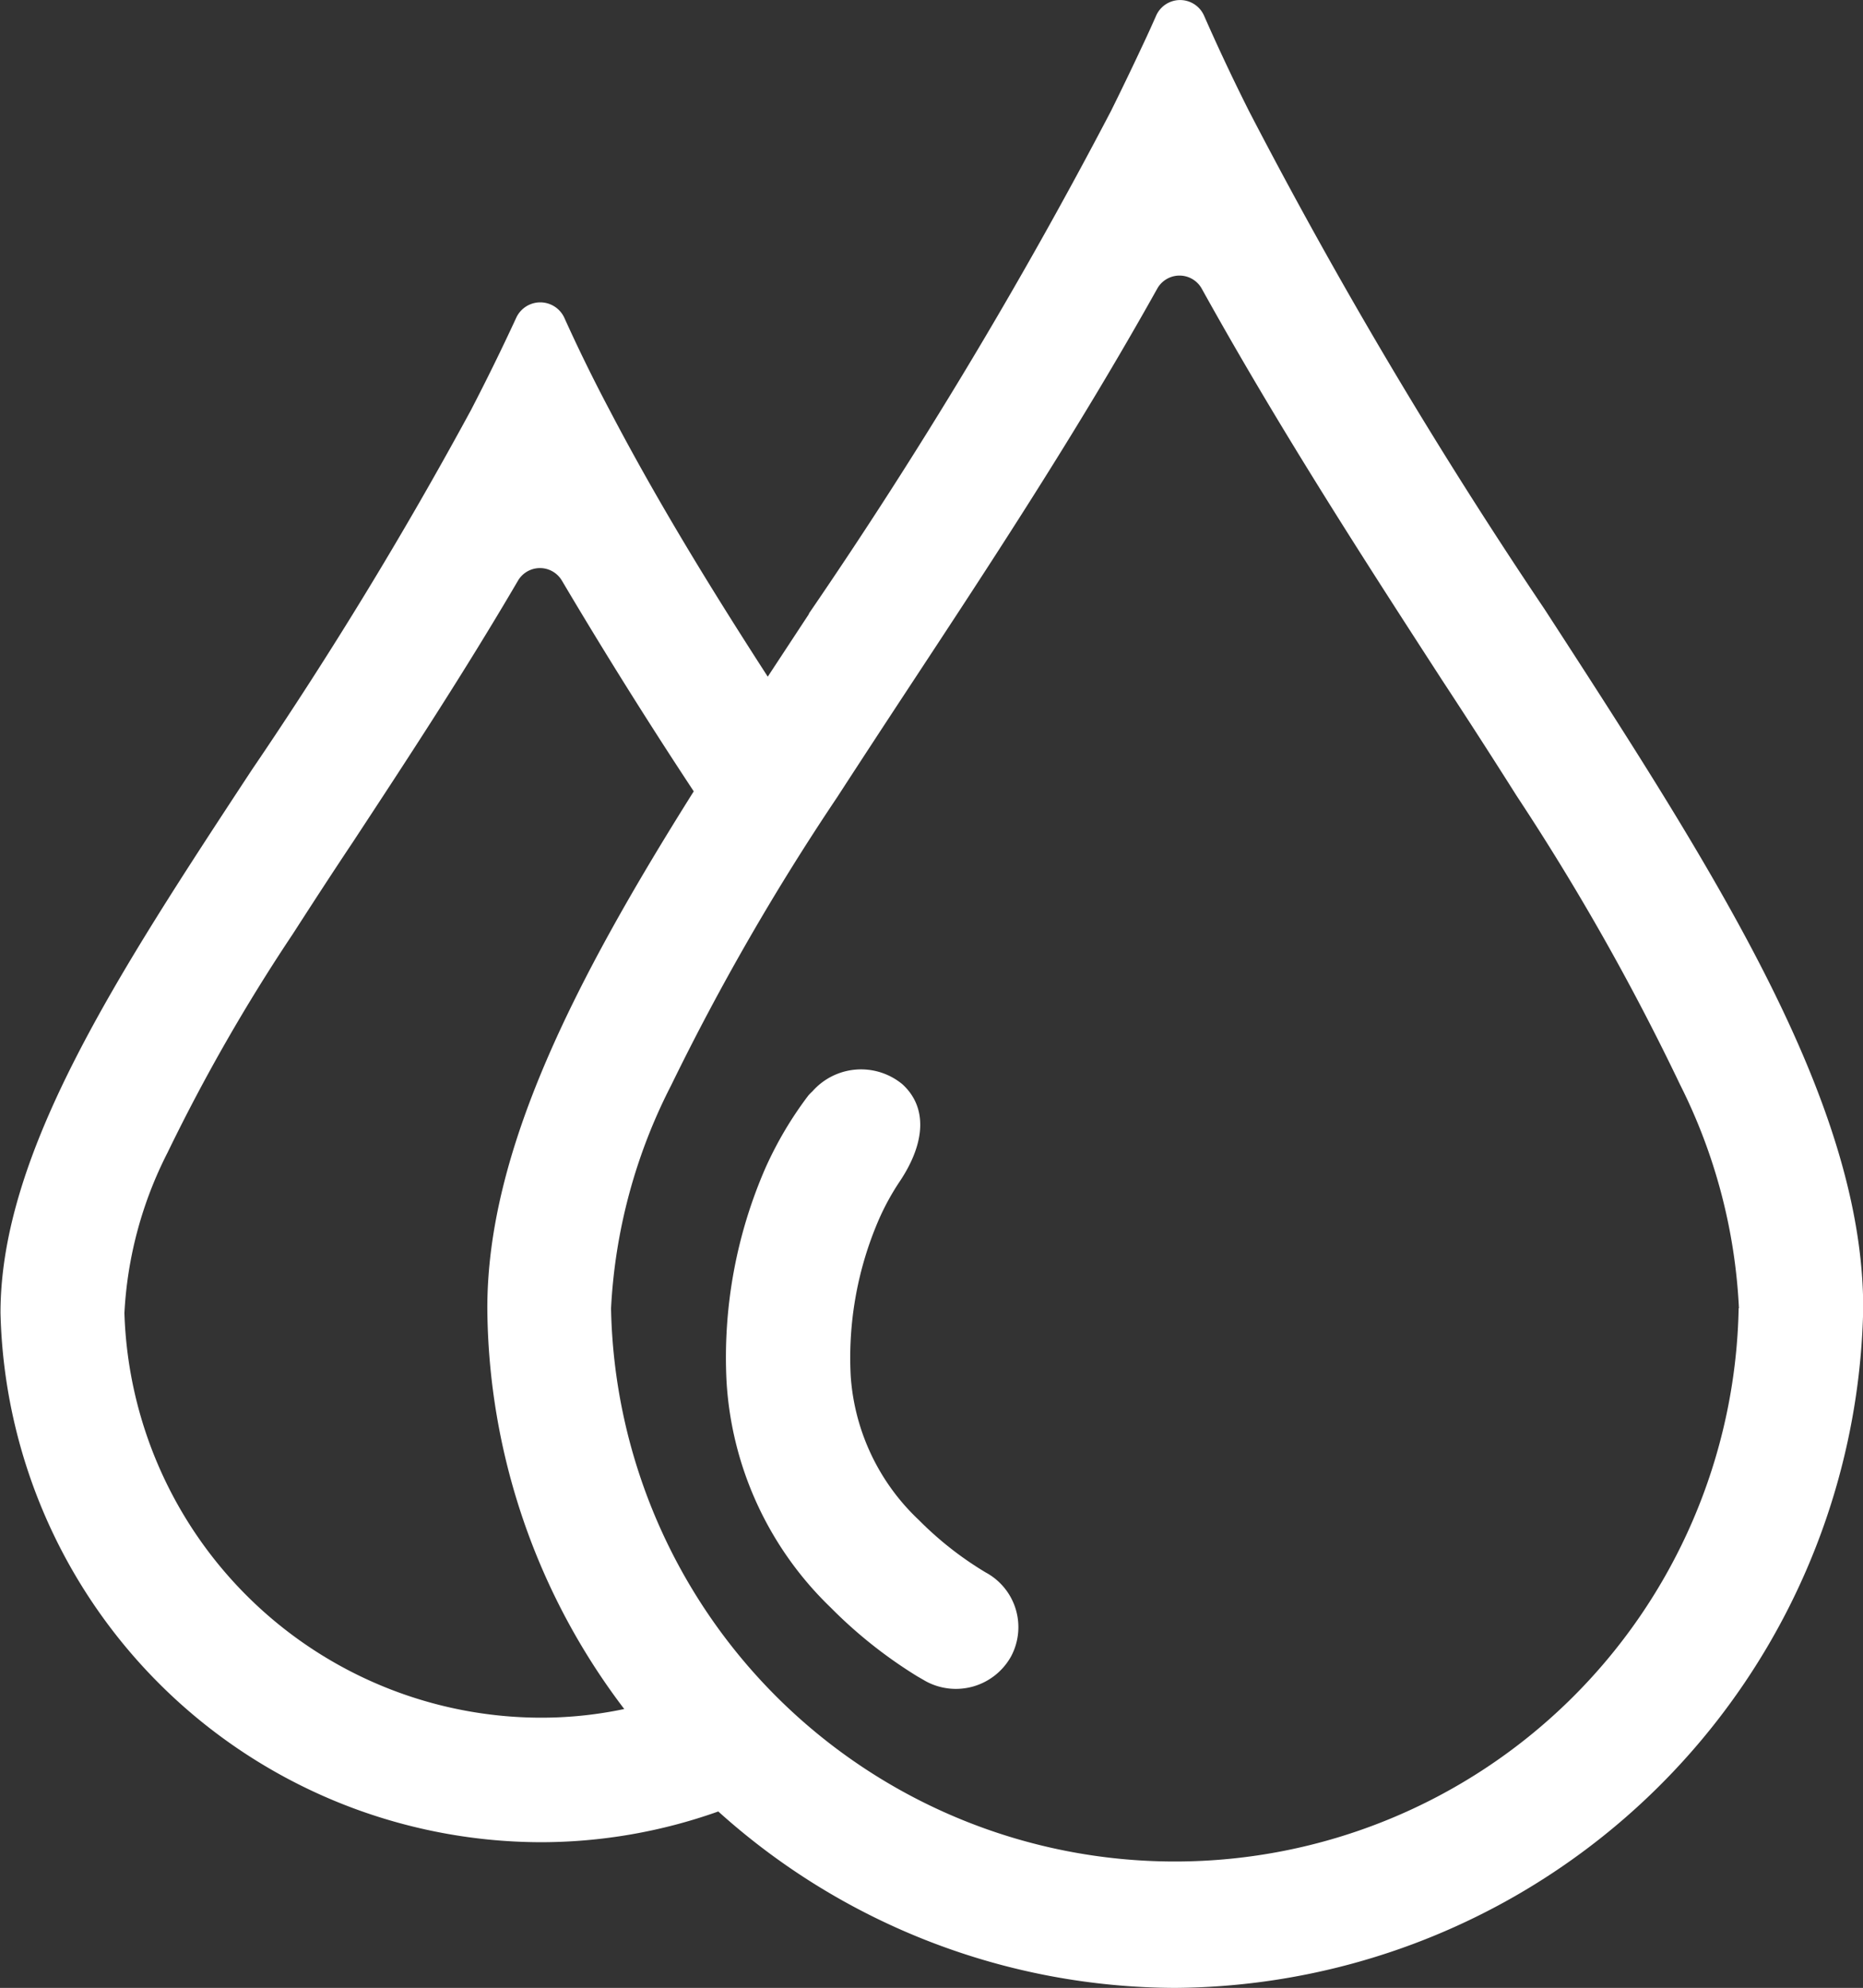 <svg xmlns="http://www.w3.org/2000/svg" width="26.248" height="28" viewBox="0 0 26.248 28">
  <rect x="0" y="0" width="26.248" height="28" fill="#333333" stroke="none"/>
  <g id="组_1" data-name="组 1" transform="translate(-128 -102.375)">
    <path id="路径_1" data-name="路径 1" d="M152.5,120.8a7.837,7.837,0,0,0-.831-3.151,33.917,33.917,0,0,0-2.3-4.063q-.5-.792-1.054-1.636c-1.094-1.689-2.289-3.536-3.385-5.512a.359.359,0,0,0-.624,0c-1.121,2.008-2.354,3.879-3.479,5.588-.356.541-.7,1.066-1.03,1.575a34.108,34.108,0,0,0-2.342,4.063,7.73,7.73,0,0,0-.846,3.14,7.945,7.945,0,0,0,15.887,0Zm-13.106-9.779a69.465,69.465,0,0,0,4.258-7.081q.241-.486.47-.977c.058-.122.114-.248.169-.372a.369.369,0,0,1,.671,0q.3.682.636,1.35a71.62,71.62,0,0,0,4.163,7.014c2.4,3.7,4.49,6.934,4.49,9.847a9.763,9.763,0,0,1-9.693,9.573,9.653,9.653,0,0,1-6.438-2.485,7.474,7.474,0,0,1-2.513.433,7.634,7.634,0,0,1-7.6-7.457c0-2.26,1.651-4.771,3.539-7.644a59.221,59.221,0,0,0,3.087-5.066q.336-.647.642-1.309a.373.373,0,0,1,.674,0q.3.664.643,1.311c.687,1.312,1.458,2.561,2.225,3.748l.583-.887Zm-1.62,2.5q-.965-1.461-1.858-2.969a.359.359,0,0,0-.617,0c-.768,1.312-1.581,2.548-2.324,3.679-.3.449-.582.884-.85,1.3a25.829,25.829,0,0,0-1.764,3.078,5.6,5.6,0,0,0-.608,2.26,5.881,5.881,0,0,0,5.855,5.7,5.67,5.67,0,0,0,1.187-.122,9.416,9.416,0,0,1-1.929-5.649c0-2.218,1.239-4.623,2.909-7.278Z" transform="translate(0 0)" fill="#fff"/>
    <path id="路径_2" data-name="路径 2" d="M428.5,543.461a.914.914,0,0,1,1.266-.1c.356.324.327.824-.034,1.366a3.481,3.481,0,0,0-.293.532,4.9,4.9,0,0,0-.4,2.216,3.071,3.071,0,0,0,.962,2.027,4.782,4.782,0,0,0,.939.736.875.875,0,0,1,.359,1.181.889.889,0,0,1-1.2.353l-.123-.071a6.524,6.524,0,0,1-1.222-.971,4.812,4.812,0,0,1-1.465-3.188,6.675,6.675,0,0,1,.548-3,5.224,5.224,0,0,1,.605-1.022A.829.829,0,0,1,428.5,543.461Z" transform="translate(-289.053 -425.715)" fill="#fff"/>
  </g>
</svg>
